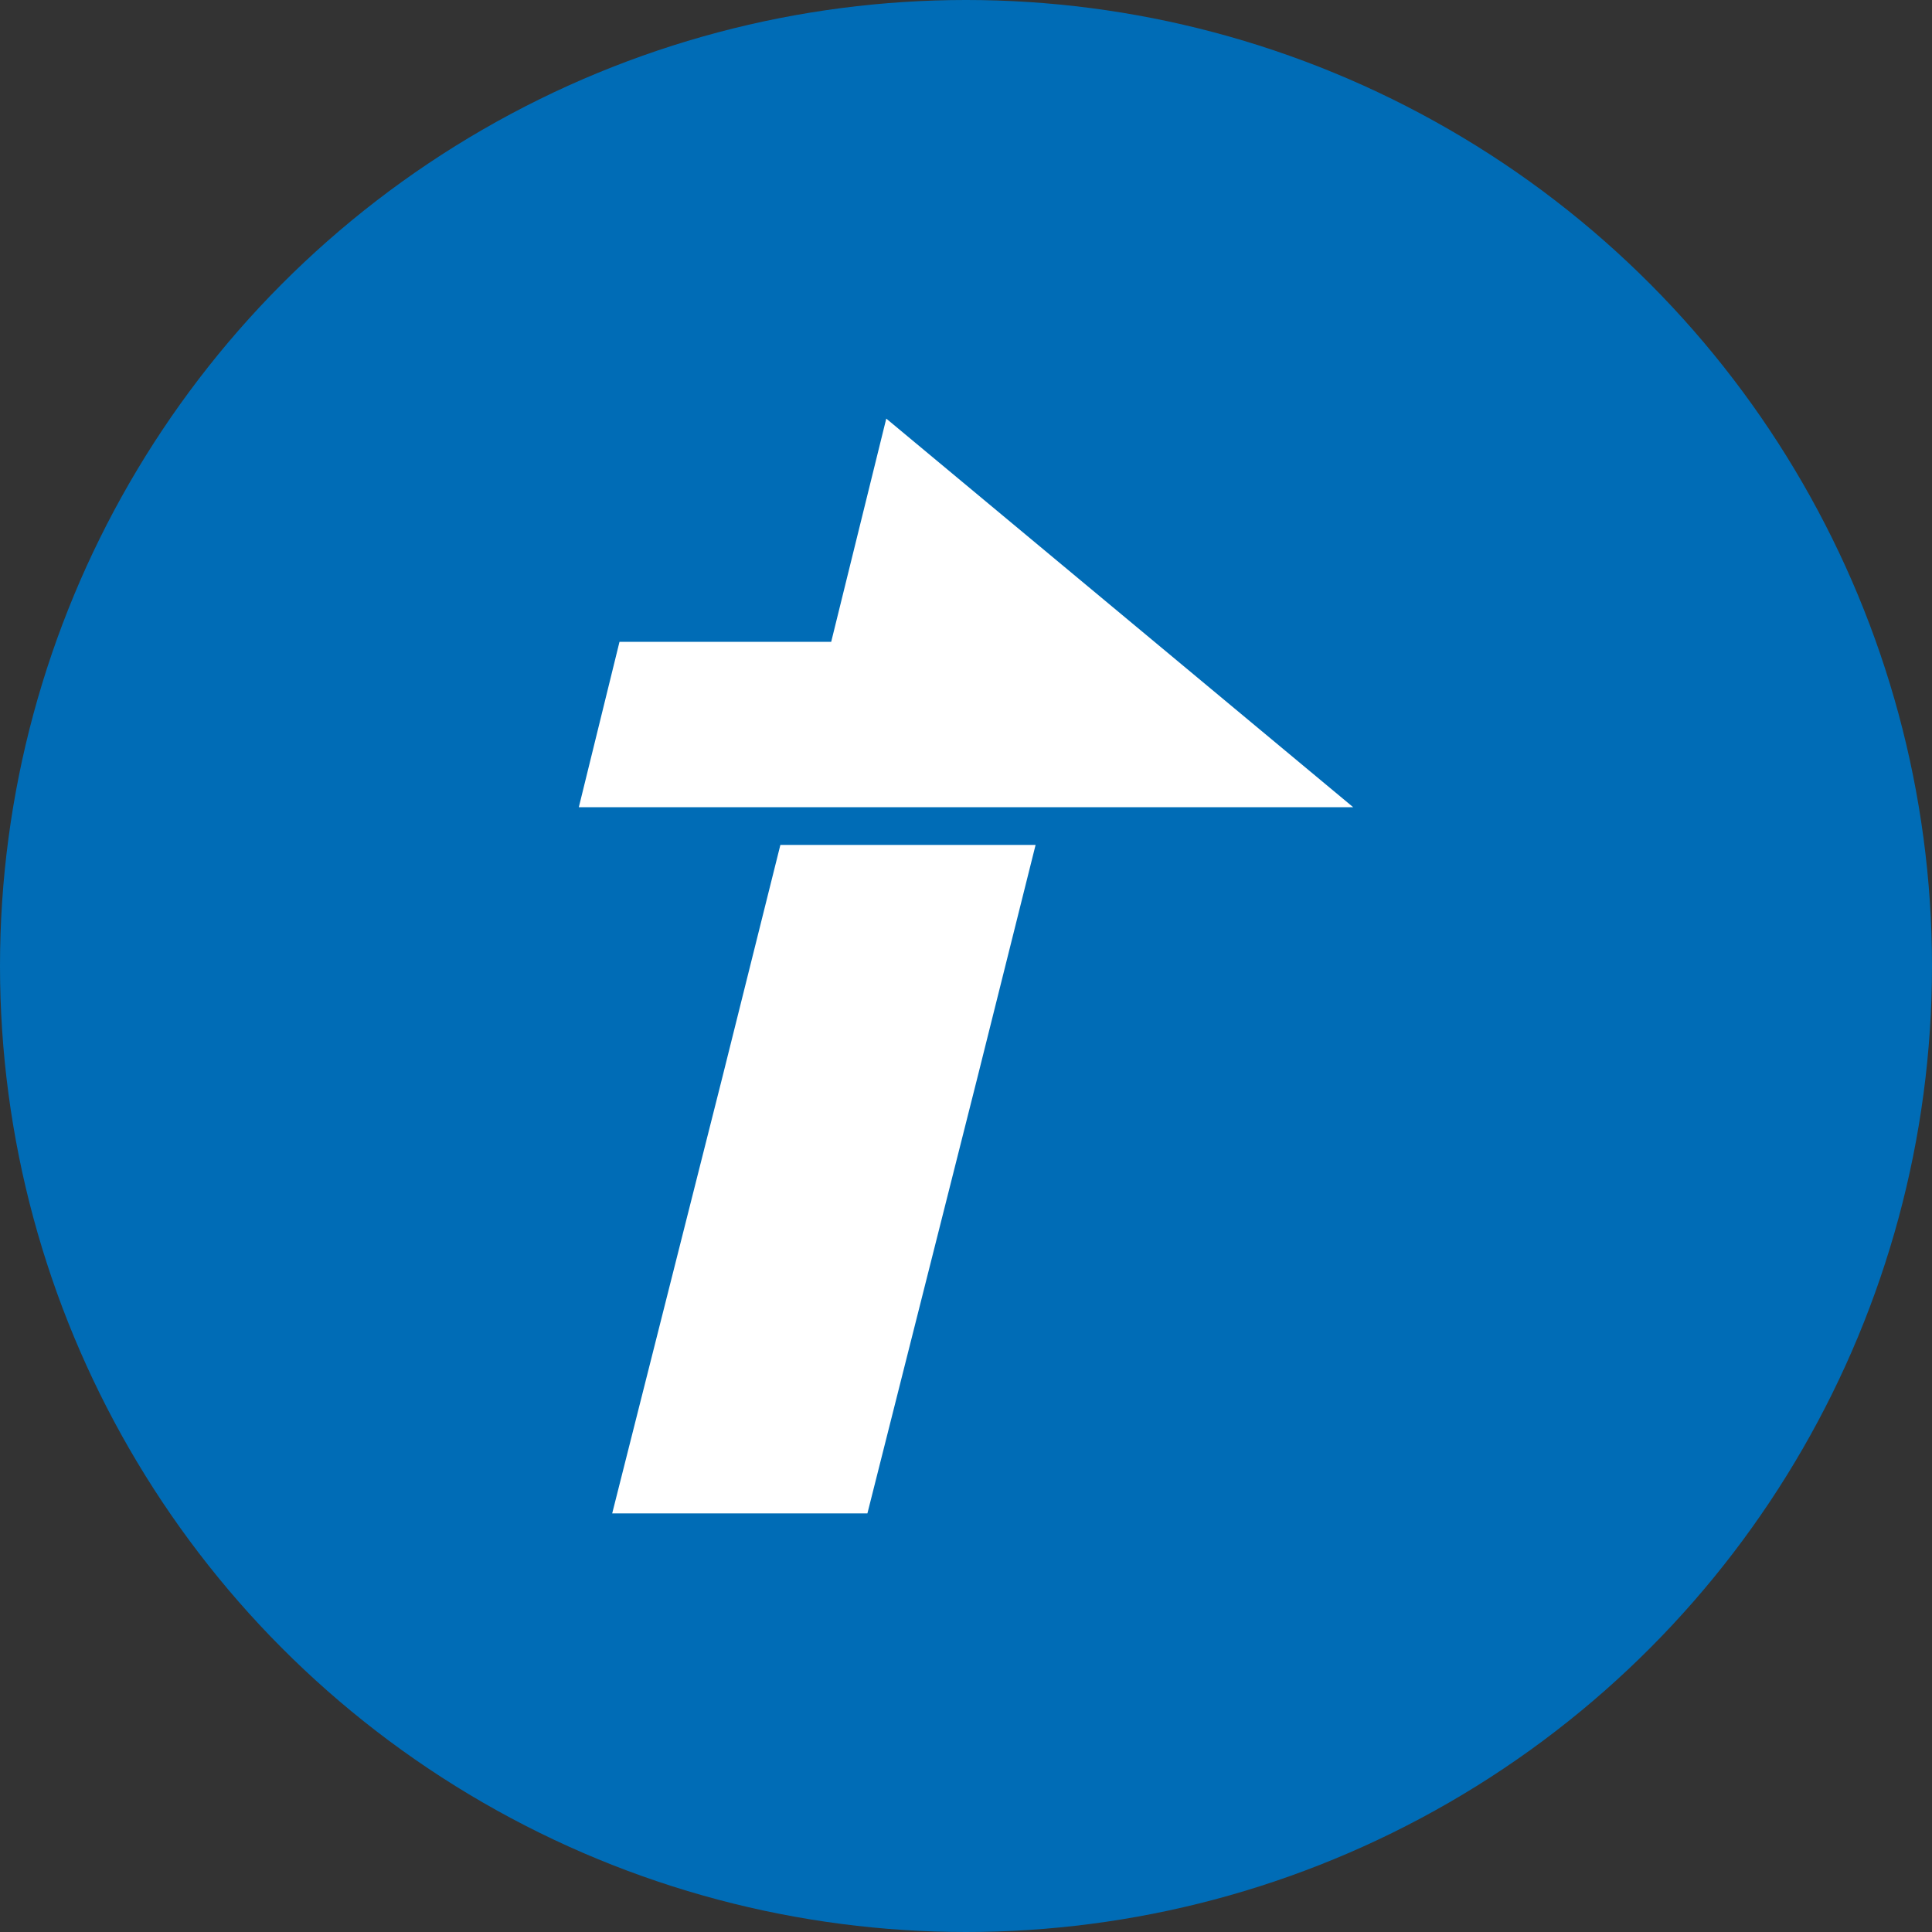 <?xml version='1.0' encoding='utf-8'?>
<svg xmlns="http://www.w3.org/2000/svg" viewBox="0 0 300 300" width="300" height="300">
  <rect x="0" y="0" width="300" height="300" fill="#333333" stroke="none"/>
  <defs><clipPath id="bz_circular_clip"><circle cx="150.0" cy="150.0" r="150.0" /></clipPath></defs><g clip-path="url(#bz_circular_clip)"><rect width="300" height="300" fill="#006cb6" />
  <path d="M121.176,131.201l-8.995,36.023L95.061,235H134.69l17.106-67.776,9.009-36.023ZM137.62,65l-8.553,34.668H96.194L89.879,125.342H210.121Z" fill="#fff" />
</g></svg>